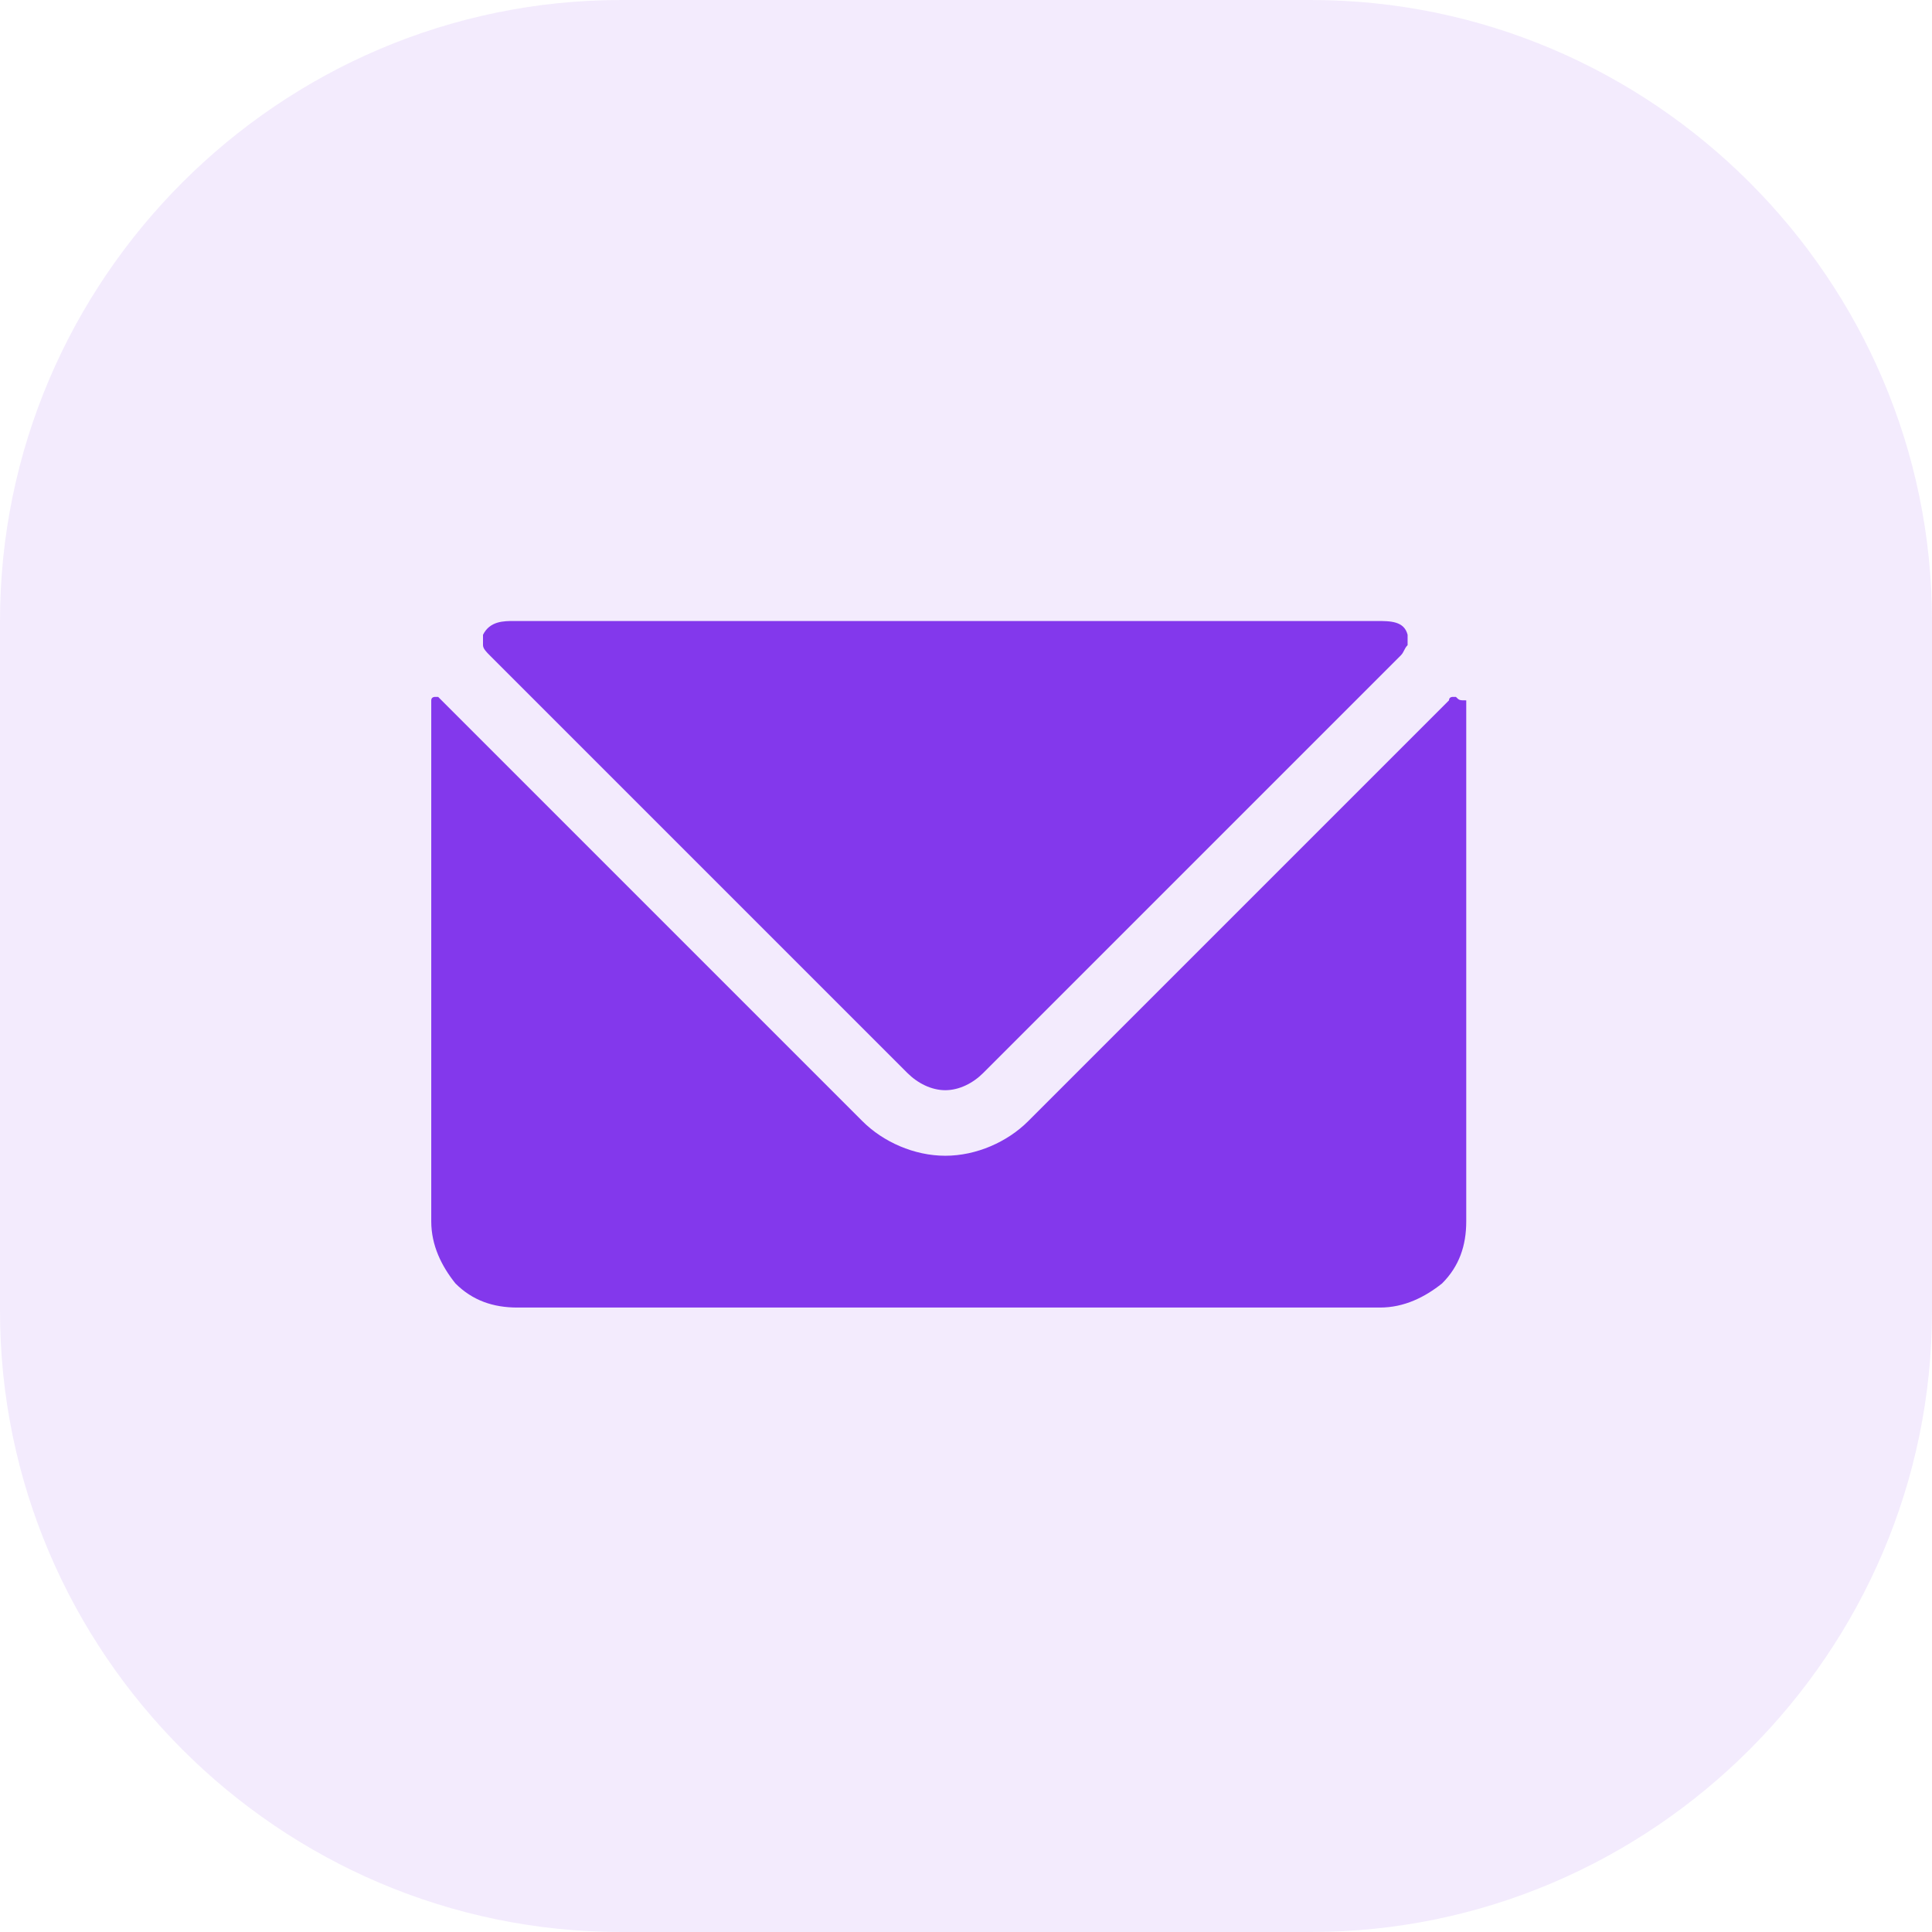 <?xml version="1.0" encoding="utf-8"?>
<!-- Generator: Adobe Illustrator 25.1.0, SVG Export Plug-In . SVG Version: 6.00 Build 0)  -->
<svg version="1.1" id="Layer_1" xmlns="http://www.w3.org/2000/svg" xmlns:xlink="http://www.w3.org/1999/xlink" x="0px" y="0px"
	 width="56px" height="56px" viewBox="0 0 56 56" style="enable-background:new 0 0 56 56;" xml:space="preserve">
<style type="text/css">
	.st0{opacity:0.1;fill:#8338EC;}
	.st1{fill:#F4263E;fill-opacity:1.000000e-02;}
	.st2{fill:#8338EC;}
</style>
<g>
	<path class="st0" d="M38,0H18C8.1,0,0,8.1,0,18v20c0,9.9,8.1,18,18,18h20c9.9,0,18-8.1,18-18V18C56,8.1,47.9,0,38,0z"/>
	<g>
		<path class="st1" d="M42.2,20.2c0,0-0.1,0-0.1,0c0,0-0.1,0-0.1,0.1L29.8,32.5c-0.6,0.6-1.5,1-2.4,1c-0.9,0-1.8-0.4-2.4-1
			L12.8,20.3c0,0-0.1-0.1-0.1-0.1c0,0-0.1,0-0.1,0c0,0-0.1,0-0.1,0.1c0,0,0,0.1,0,0.1v15c0,0.7,0.3,1.3,0.7,1.8
			c0.5,0.5,1.1,0.7,1.8,0.7h25c0.7,0,1.3-0.3,1.8-0.7c0.5-0.5,0.7-1.1,0.7-1.8v-15c0,0,0-0.1,0-0.1C42.3,20.3,42.3,20.3,42.2,20.2z"
			/>
		<path class="st1" d="M26.3,31.1c0.3,0.3,0.7,0.5,1.1,0.5c0.4,0,0.8-0.2,1.1-0.5L40.6,19c0.1-0.1,0.1-0.2,0.2-0.3
			c0-0.1,0-0.2,0-0.3c-0.1-0.4-0.5-0.4-0.9-0.4h-25c-0.3,0-0.7,0-0.9,0.4c0,0.1,0,0.2,0,0.3c0,0.1,0.1,0.2,0.2,0.3L26.3,31.1z"/>
	</g>
	<path class="st2" d="M42.2,20.2c0,0-0.1,0-0.1,0c0,0-0.1,0-0.1,0.1L29.8,32.5c-0.6,0.6-1.5,1-2.4,1c-0.9,0-1.8-0.4-2.4-1L12.8,20.3
		c0,0-0.1-0.1-0.1-0.1c0,0-0.1,0-0.1,0c0,0-0.1,0-0.1,0.1c0,0,0,0.1,0,0.1v15c0,0.7,0.3,1.3,0.7,1.8c0.5,0.5,1.1,0.7,1.8,0.7h25
		c0.7,0,1.3-0.3,1.8-0.7c0.5-0.5,0.7-1.1,0.7-1.8v-15c0,0,0-0.1,0-0.1C42.3,20.3,42.3,20.3,42.2,20.2z"/>
	<path class="st2" d="M26.3,31.1c0.3,0.3,0.7,0.5,1.1,0.5c0.4,0,0.8-0.2,1.1-0.5L40.6,19c0.1-0.1,0.1-0.2,0.2-0.3c0-0.1,0-0.2,0-0.3
		c-0.1-0.4-0.5-0.4-0.9-0.4h-25c-0.3,0-0.7,0-0.9,0.4c0,0.1,0,0.2,0,0.3c0,0.1,0.1,0.2,0.2,0.3L26.3,31.1z"/>
</g>
</svg>
